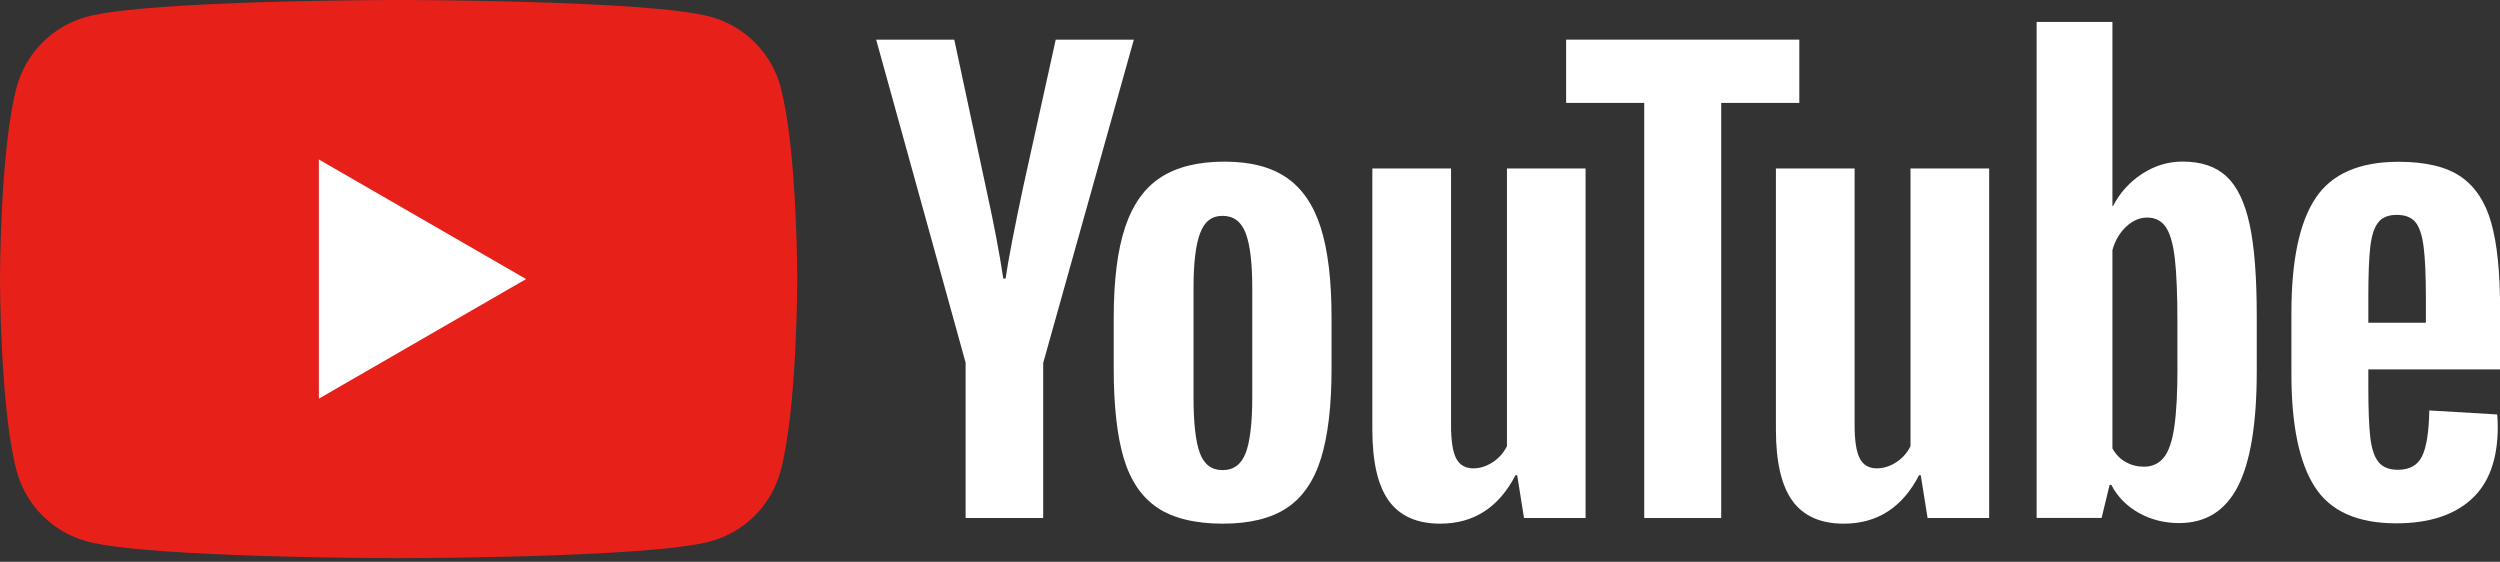<svg width="178" height="40" viewBox="0 0 178 40" fill="none" xmlns="http://www.w3.org/2000/svg">
<rect x="0" y="0" width="178" height="40" fill="#333333" stroke="none"/>
<g id="_&#235;&#160;&#136;&#236;&#157;&#180;&#236;&#150;&#180;_1" clip-path="url(#clip0_2603_10620)">
<g id="Group">
<path id="Vector" d="M55.584 6.206C54.93 3.762 53.009 1.841 50.565 1.187C46.136 0 28.383 0 28.383 0C28.383 0 10.631 0 6.206 1.187C3.762 1.841 1.841 3.762 1.187 6.206C0 10.631 0 19.869 0 19.869C0 19.869 0 29.108 1.187 33.533C1.841 35.977 3.762 37.897 6.206 38.551C10.631 39.738 28.383 39.738 28.383 39.738C28.383 39.738 46.136 39.738 50.561 38.551C53.005 37.897 54.925 35.977 55.579 33.533C56.766 29.108 56.766 19.869 56.766 19.869C56.766 19.869 56.766 10.631 55.579 6.206H55.584Z" fill="#E7211A"/>
<path id="Vector_2" d="M22.703 28.383L37.456 19.869L22.703 11.355V28.383Z" fill="white"/>
</g>
<g id="Group_2">
<path id="Vector_3" d="M82.404 36.15C81.283 35.392 80.484 34.215 80.007 32.617C79.535 31.019 79.297 28.897 79.297 26.243V22.631C79.297 19.953 79.568 17.799 80.11 16.177C80.652 14.556 81.498 13.369 82.647 12.626C83.797 11.883 85.306 11.509 87.175 11.509C89.044 11.509 90.489 11.888 91.601 12.645C92.708 13.402 93.521 14.589 94.035 16.196C94.549 17.808 94.806 19.953 94.806 22.631V26.243C94.806 28.897 94.554 31.028 94.054 32.635C93.554 34.248 92.741 35.425 91.619 36.168C90.498 36.911 88.974 37.285 87.054 37.285C85.133 37.285 83.531 36.907 82.404 36.15ZM88.694 32.252C89.002 31.439 89.161 30.117 89.161 28.276V20.523C89.161 18.738 89.007 17.43 88.694 16.607C88.381 15.78 87.834 15.369 87.049 15.369C86.264 15.369 85.755 15.78 85.446 16.607C85.133 17.434 84.979 18.738 84.979 20.523V28.276C84.979 30.117 85.129 31.444 85.428 32.252C85.727 33.065 86.264 33.472 87.049 33.472C87.834 33.472 88.381 33.065 88.694 32.252Z" fill="white"/>
<path id="Vector_4" d="M168.625 26.304V27.561C168.625 29.159 168.672 30.355 168.765 31.154C168.859 31.953 169.055 32.533 169.354 32.902C169.653 33.266 170.111 33.449 170.733 33.449C171.569 33.449 172.148 33.121 172.457 32.472C172.77 31.822 172.938 30.738 172.966 29.224L177.798 29.509C177.826 29.724 177.84 30.023 177.84 30.402C177.84 32.701 177.209 34.42 175.952 35.556C174.695 36.691 172.915 37.261 170.616 37.261C167.854 37.261 165.919 36.397 164.812 34.663C163.7 32.93 163.148 30.252 163.148 26.626V22.28C163.148 18.547 163.723 15.818 164.873 14.098C166.022 12.378 167.99 11.519 170.779 11.519C172.7 11.519 174.176 11.869 175.205 12.575C176.233 13.28 176.957 14.374 177.377 15.864C177.798 17.355 178.008 19.411 178.008 22.037V26.299H168.63L168.625 26.304ZM169.335 15.832C169.05 16.182 168.863 16.757 168.765 17.556C168.672 18.355 168.625 19.565 168.625 21.192V22.977H172.723V21.192C172.723 19.593 172.667 18.383 172.56 17.556C172.452 16.729 172.256 16.149 171.971 15.808C171.686 15.472 171.247 15.299 170.653 15.299C170.06 15.299 169.616 15.476 169.335 15.827V15.832Z" fill="white"/>
<path id="Vector_5" d="M68.757 25.841L62.383 2.822H67.944L70.177 13.257C70.747 15.827 71.163 18.018 71.434 19.832H71.598C71.785 18.532 72.205 16.355 72.855 13.294L75.168 2.822H80.729L74.275 25.841V36.883H68.752V25.841H68.757Z" fill="white"/>
<path id="Vector_6" d="M112.893 11.995V36.883H108.51L108.024 33.836H107.903C106.711 36.135 104.926 37.285 102.543 37.285C100.893 37.285 99.674 36.743 98.888 35.663C98.103 34.579 97.711 32.888 97.711 30.589V11.995H103.314V30.262C103.314 31.374 103.435 32.163 103.678 32.635C103.921 33.107 104.328 33.346 104.898 33.346C105.384 33.346 105.851 33.196 106.3 32.897C106.748 32.598 107.075 32.219 107.295 31.762V11.995H112.898H112.893Z" fill="white"/>
<path id="Vector_7" d="M141.628 11.995V36.883H137.244L136.758 33.836H136.637C135.445 36.135 133.66 37.285 131.277 37.285C129.628 37.285 128.408 36.743 127.623 35.663C126.838 34.579 126.445 32.888 126.445 30.589V11.995H132.048V30.262C132.048 31.374 132.17 32.163 132.413 32.635C132.656 33.107 133.062 33.346 133.632 33.346C134.118 33.346 134.586 33.196 135.034 32.897C135.483 32.598 135.81 32.219 136.029 31.762V11.995H141.632H141.628Z" fill="white"/>
<path id="Vector_8" d="M128.111 7.327H122.55V36.883H117.069V7.327H111.508V2.822H128.111V7.327Z" fill="white"/>
<path id="Vector_9" d="M160.171 15.972C159.83 14.402 159.284 13.266 158.526 12.56C157.769 11.855 156.727 11.505 155.4 11.505C154.372 11.505 153.41 11.794 152.517 12.378C151.625 12.962 150.933 13.724 150.447 14.673H150.405V1.561H145.008V36.878H149.634L150.204 34.523H150.326C150.76 35.364 151.41 36.023 152.274 36.514C153.139 37 154.101 37.243 155.157 37.243C157.05 37.243 158.447 36.369 159.34 34.626C160.232 32.878 160.681 30.154 160.681 26.444V22.505C160.681 19.719 160.512 17.537 160.171 15.967V15.972ZM155.036 26.126C155.036 27.939 154.961 29.36 154.812 30.388C154.662 31.416 154.414 32.149 154.059 32.579C153.709 33.014 153.232 33.229 152.639 33.229C152.176 33.229 151.751 33.121 151.358 32.902C150.966 32.687 150.648 32.36 150.405 31.93V17.803C150.592 17.126 150.919 16.575 151.382 16.14C151.84 15.705 152.34 15.491 152.882 15.491C153.452 15.491 153.891 15.715 154.199 16.159C154.508 16.607 154.727 17.355 154.849 18.411C154.97 19.467 155.031 20.967 155.031 22.916V26.121L155.036 26.126Z" fill="white"/>
</g>
</g>
<defs>
<clipPath id="clip0_2603_10620">
<rect width="178" height="39.738" fill="white"/>
</clipPath>
</defs>
</svg>

